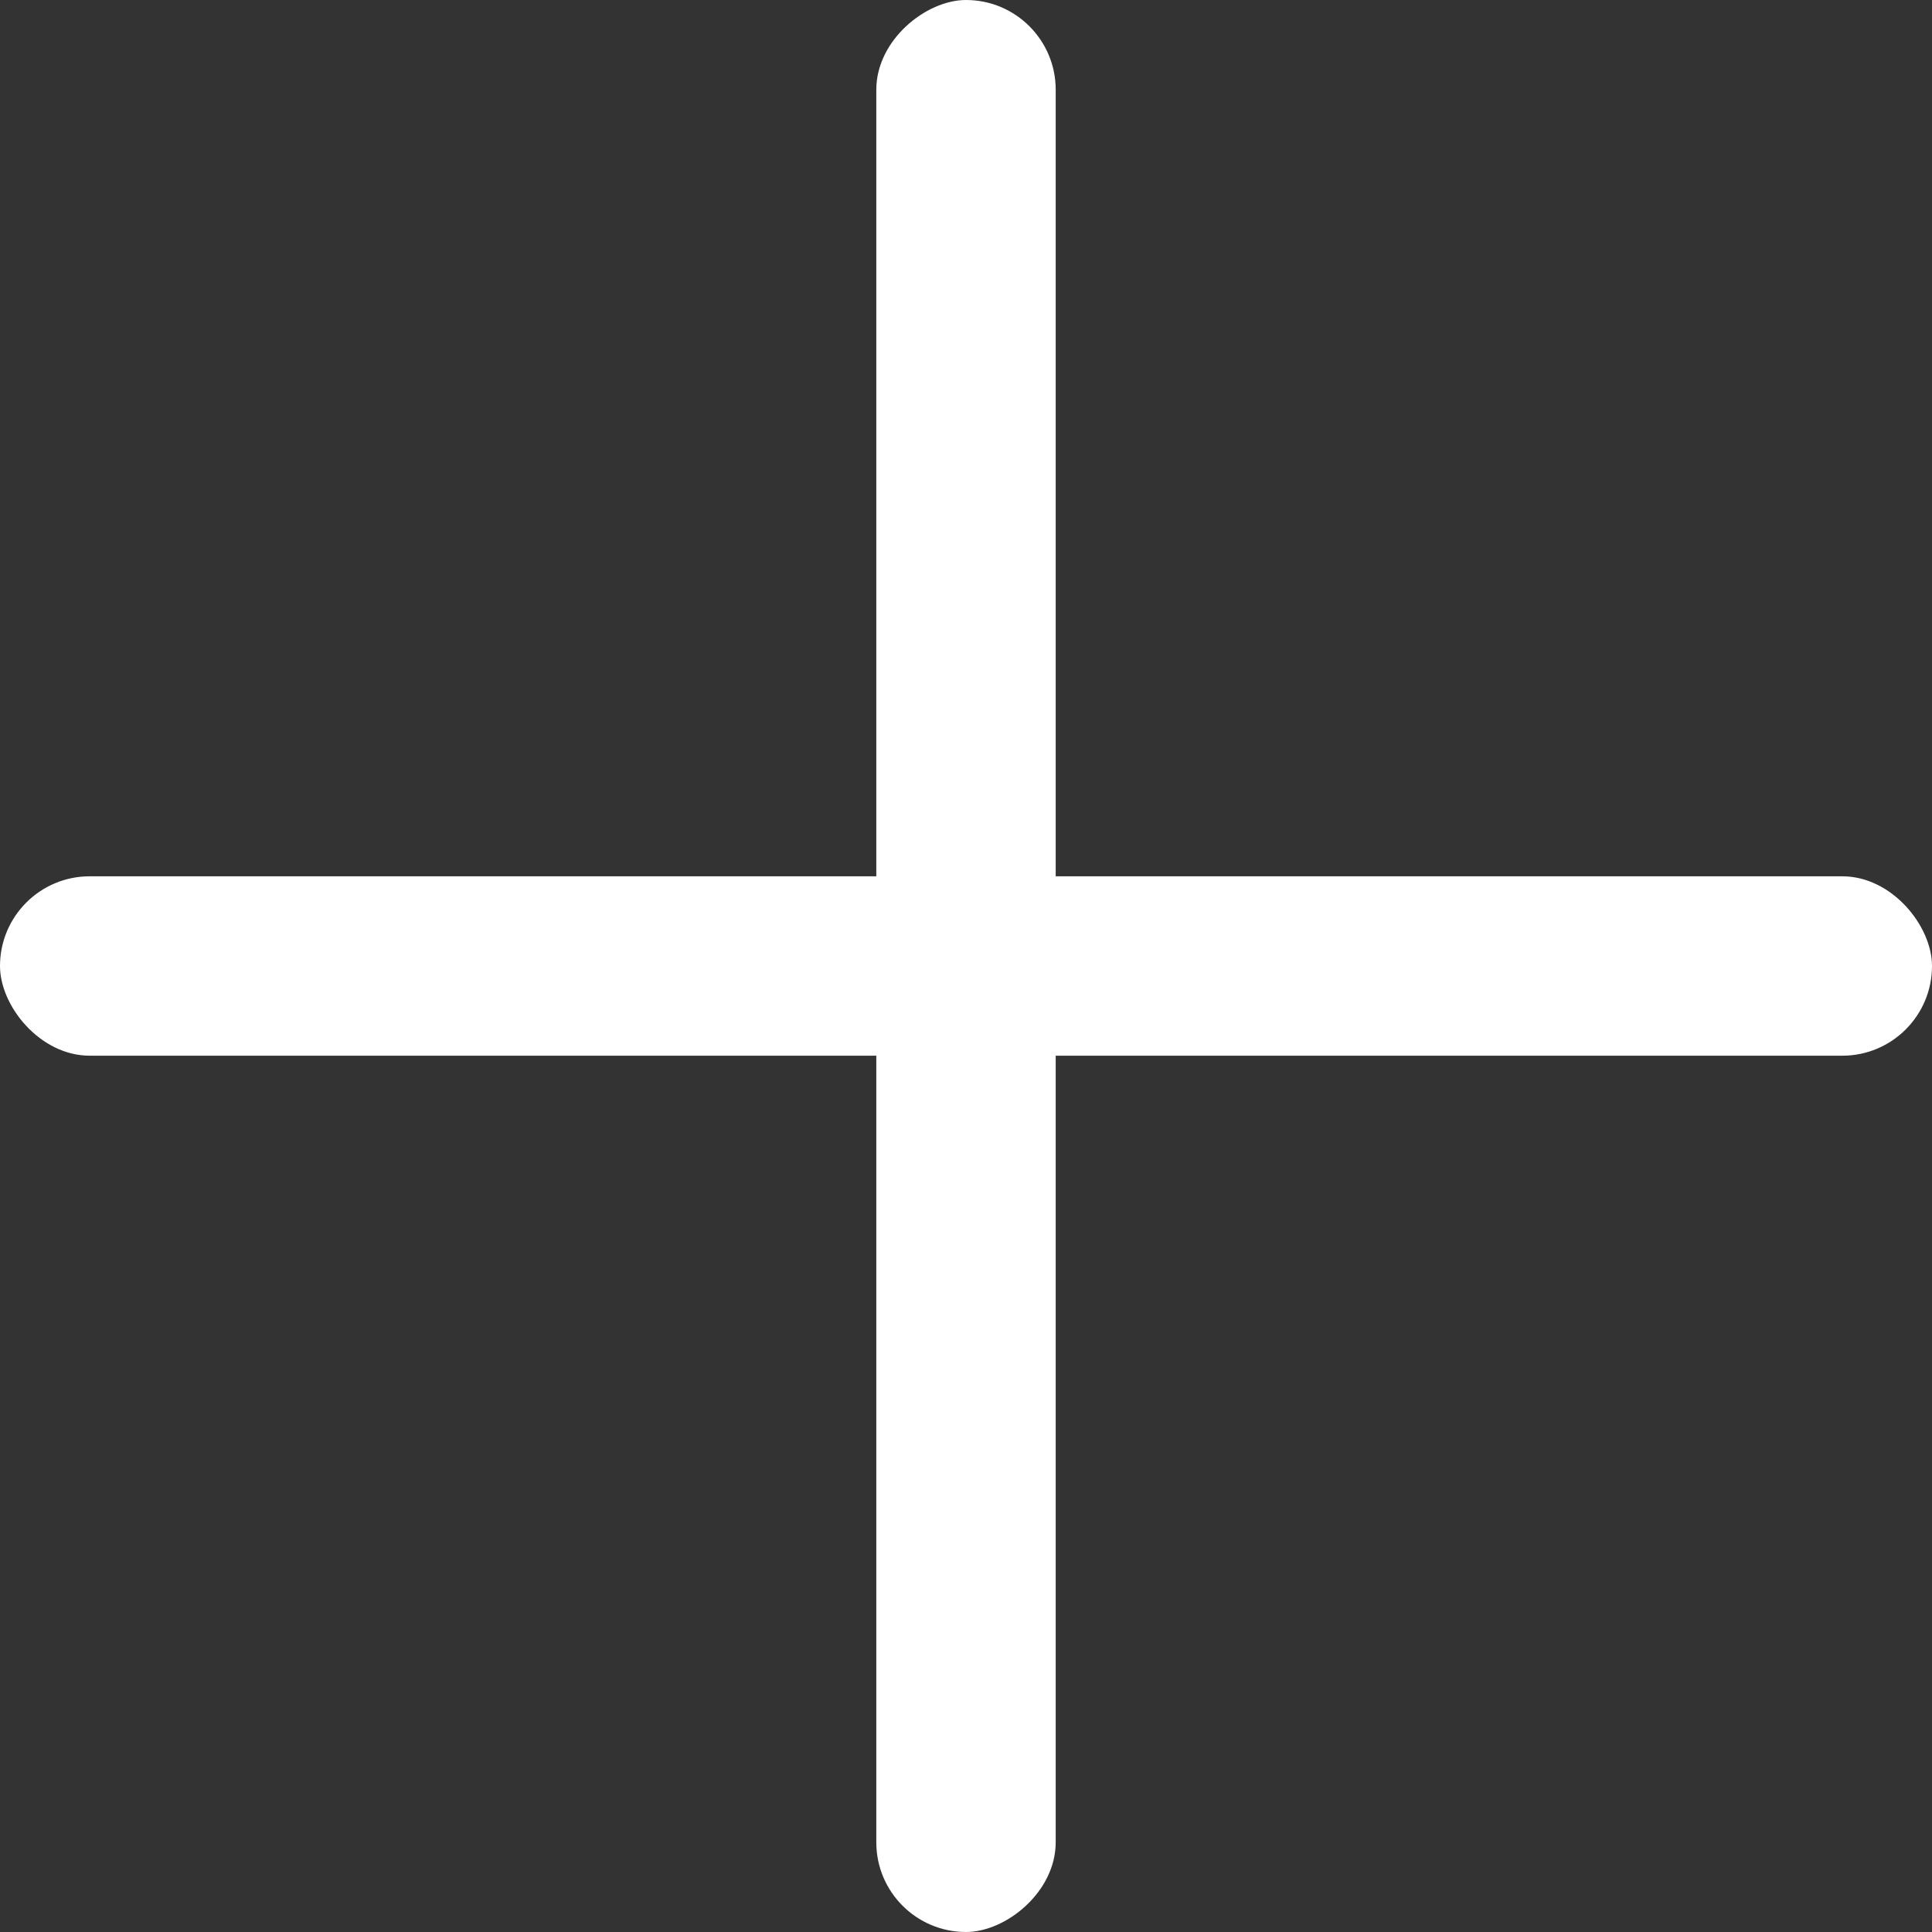 <svg xmlns="http://www.w3.org/2000/svg" width="14" height="14" viewBox="0 0 14 14"><rect x="0" y="0" width="14" height="14" fill="#333333" stroke="none"/><g transform="translate(-8 -8)"><rect width="14" height="1.3" rx="0.65" transform="translate(8 14.35)" fill="#fff"/><rect width="14" height="1.3" rx="0.65" transform="translate(15.65 8) rotate(90)" fill="#fff"/></g></svg>